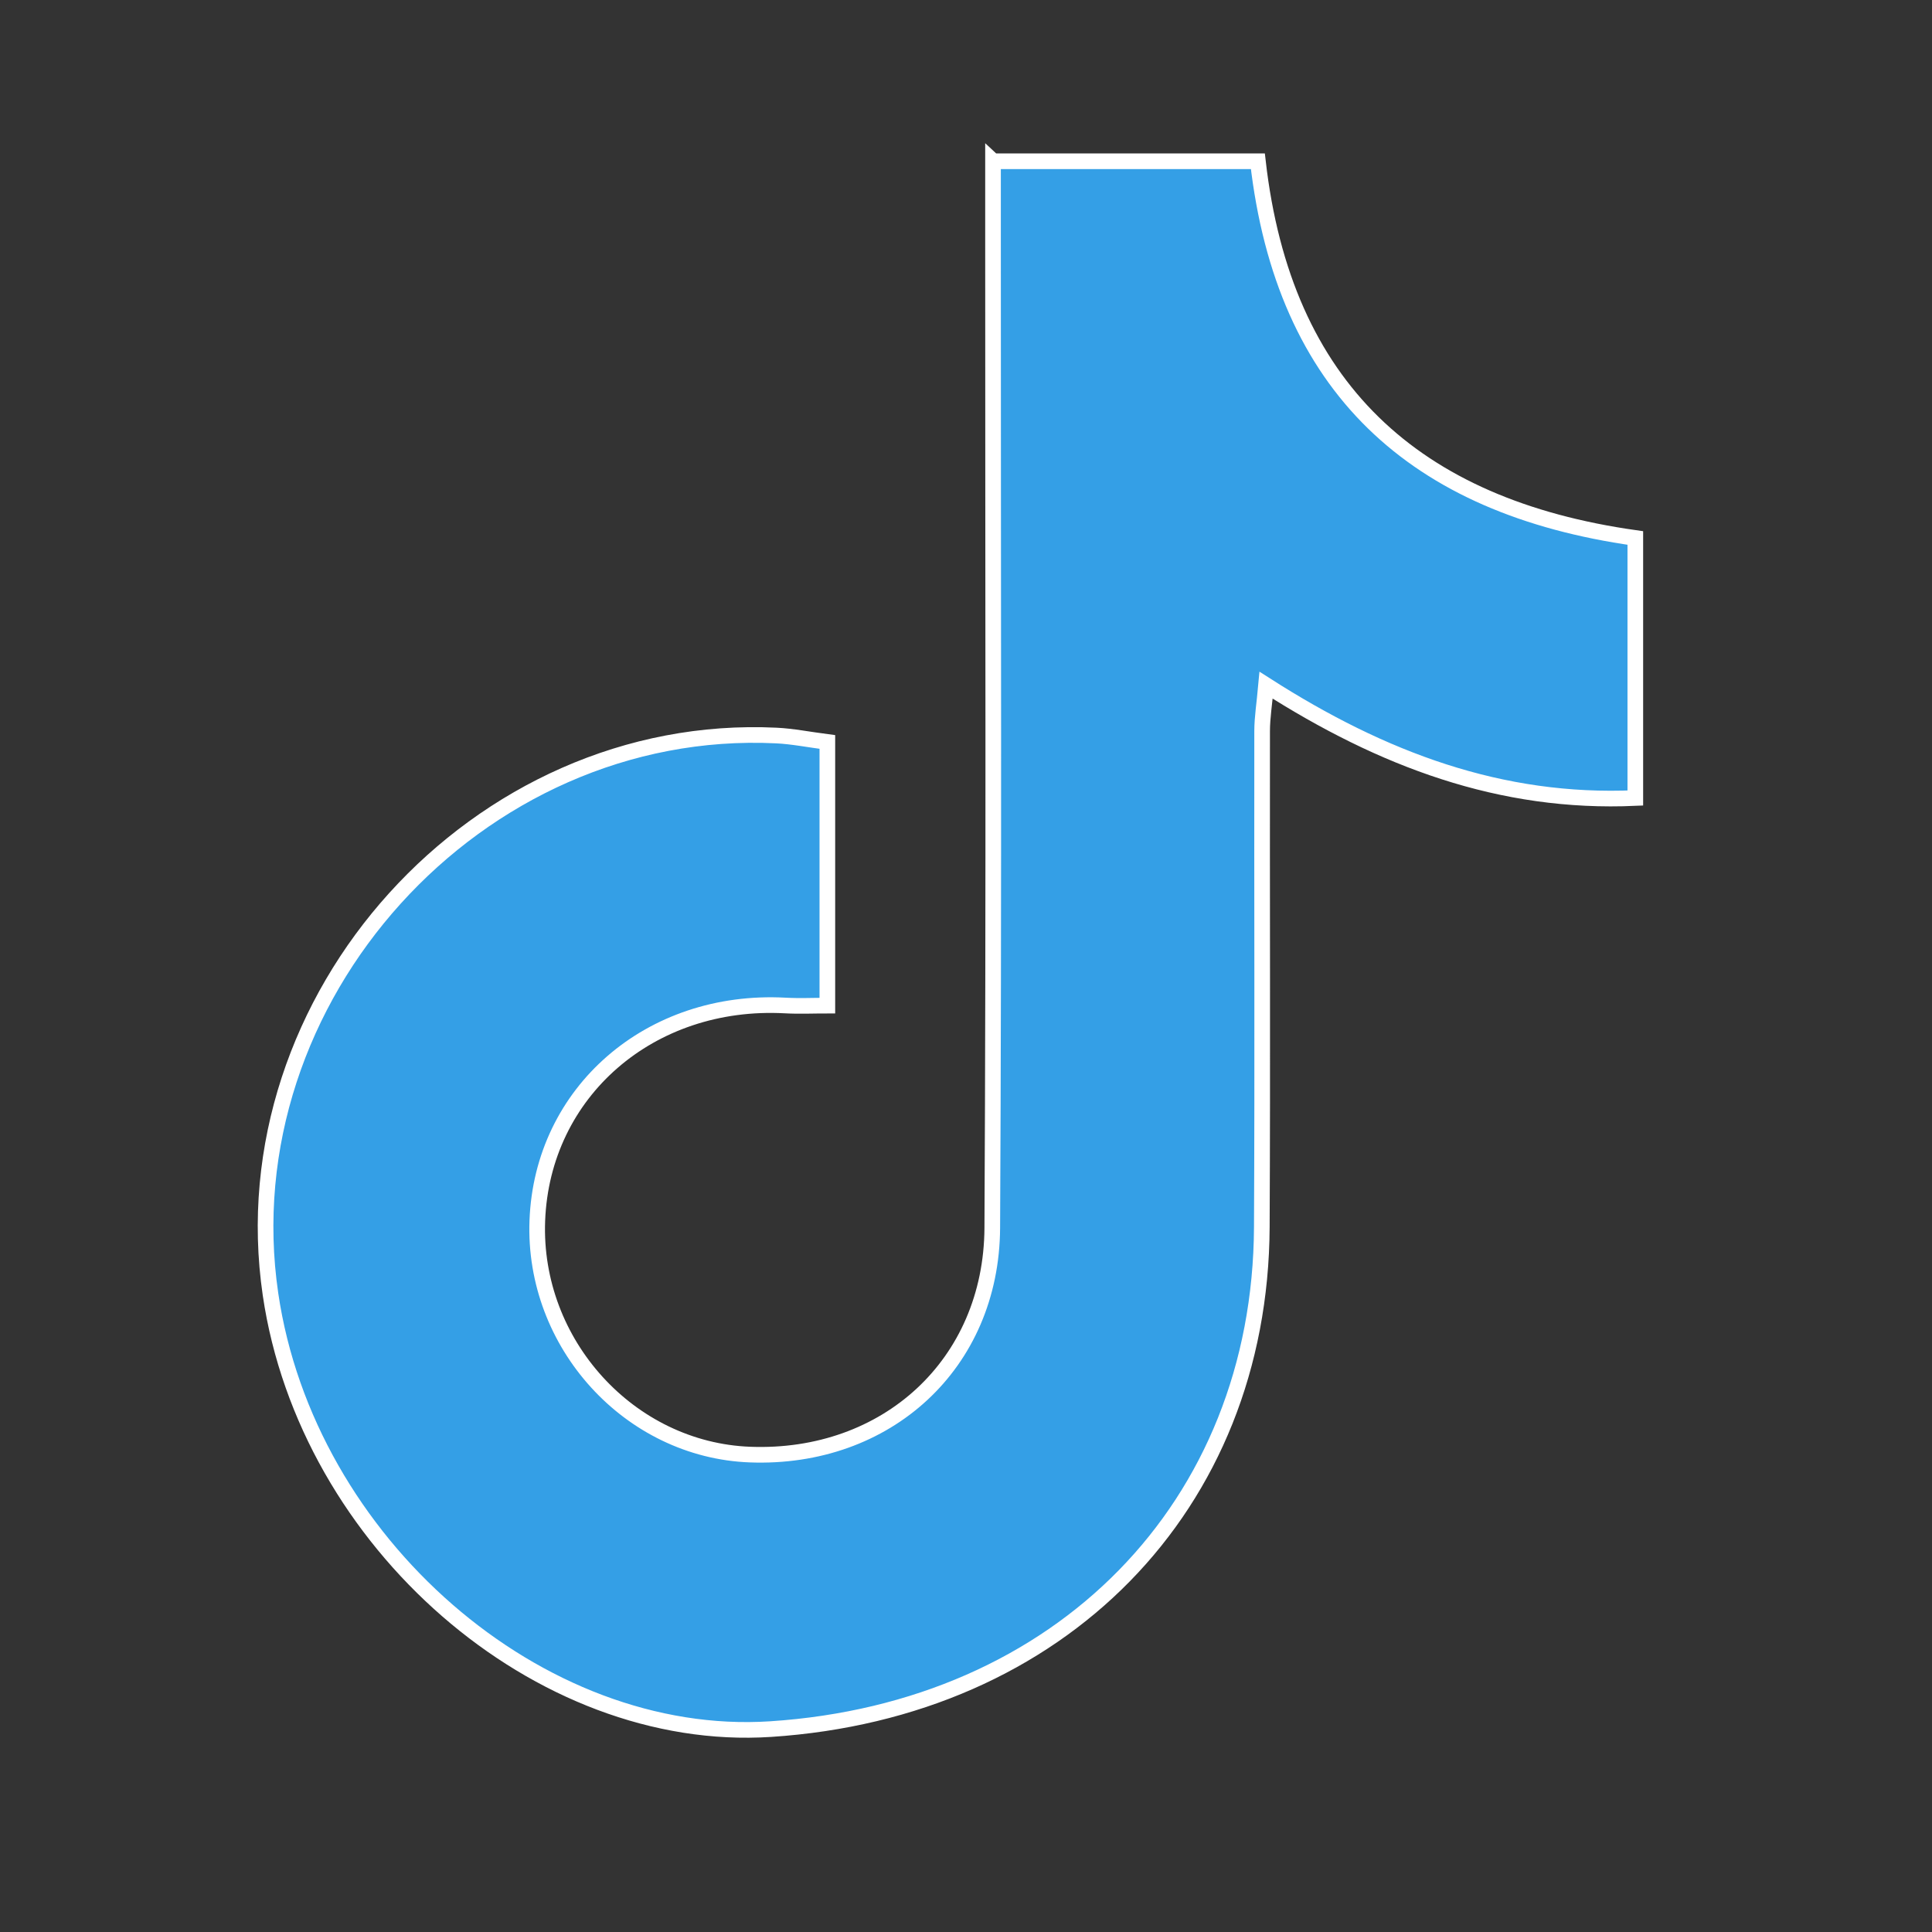 <?xml version="1.0" encoding="UTF-8"?><svg id="b" xmlns="http://www.w3.org/2000/svg" viewBox="0 0 494 494"><rect x="0" y="0" width="494" height="494" fill="#333333" stroke="none"/><defs><style>.c{fill:#349fe6;stroke:#fff;stroke-miterlimit:10;stroke-width:4px;}</style></defs><path class="c" d="M253.92,41.23h67.71c6.6,57.88,39.98,88.35,96.51,96.33v66.49c-34.35,1.54-64.66-9.82-94.41-28.85-.43,4.78-1,8.23-1.01,11.69-.06,42.3.13,84.6-.08,126.89-.35,71.36-51.47,123.48-125.57,128.34-59.22,3.88-118.58-47.7-127.9-111.16-11.14-75.81,52.9-146.6,129.33-142.89,4.15.2,8.27,1.03,13.05,1.65v67.41c-3.62,0-7.21.17-10.78-.03-34.53-1.86-62.14,22.08-63.38,55.03-1.18,31.42,23.56,58.64,54.39,59.8,34.87,1.32,61.75-23.12,61.94-57.96.45-84.59.17-169.19.19-253.79,0-6.05,0-12.11,0-18.96Z"/></svg>